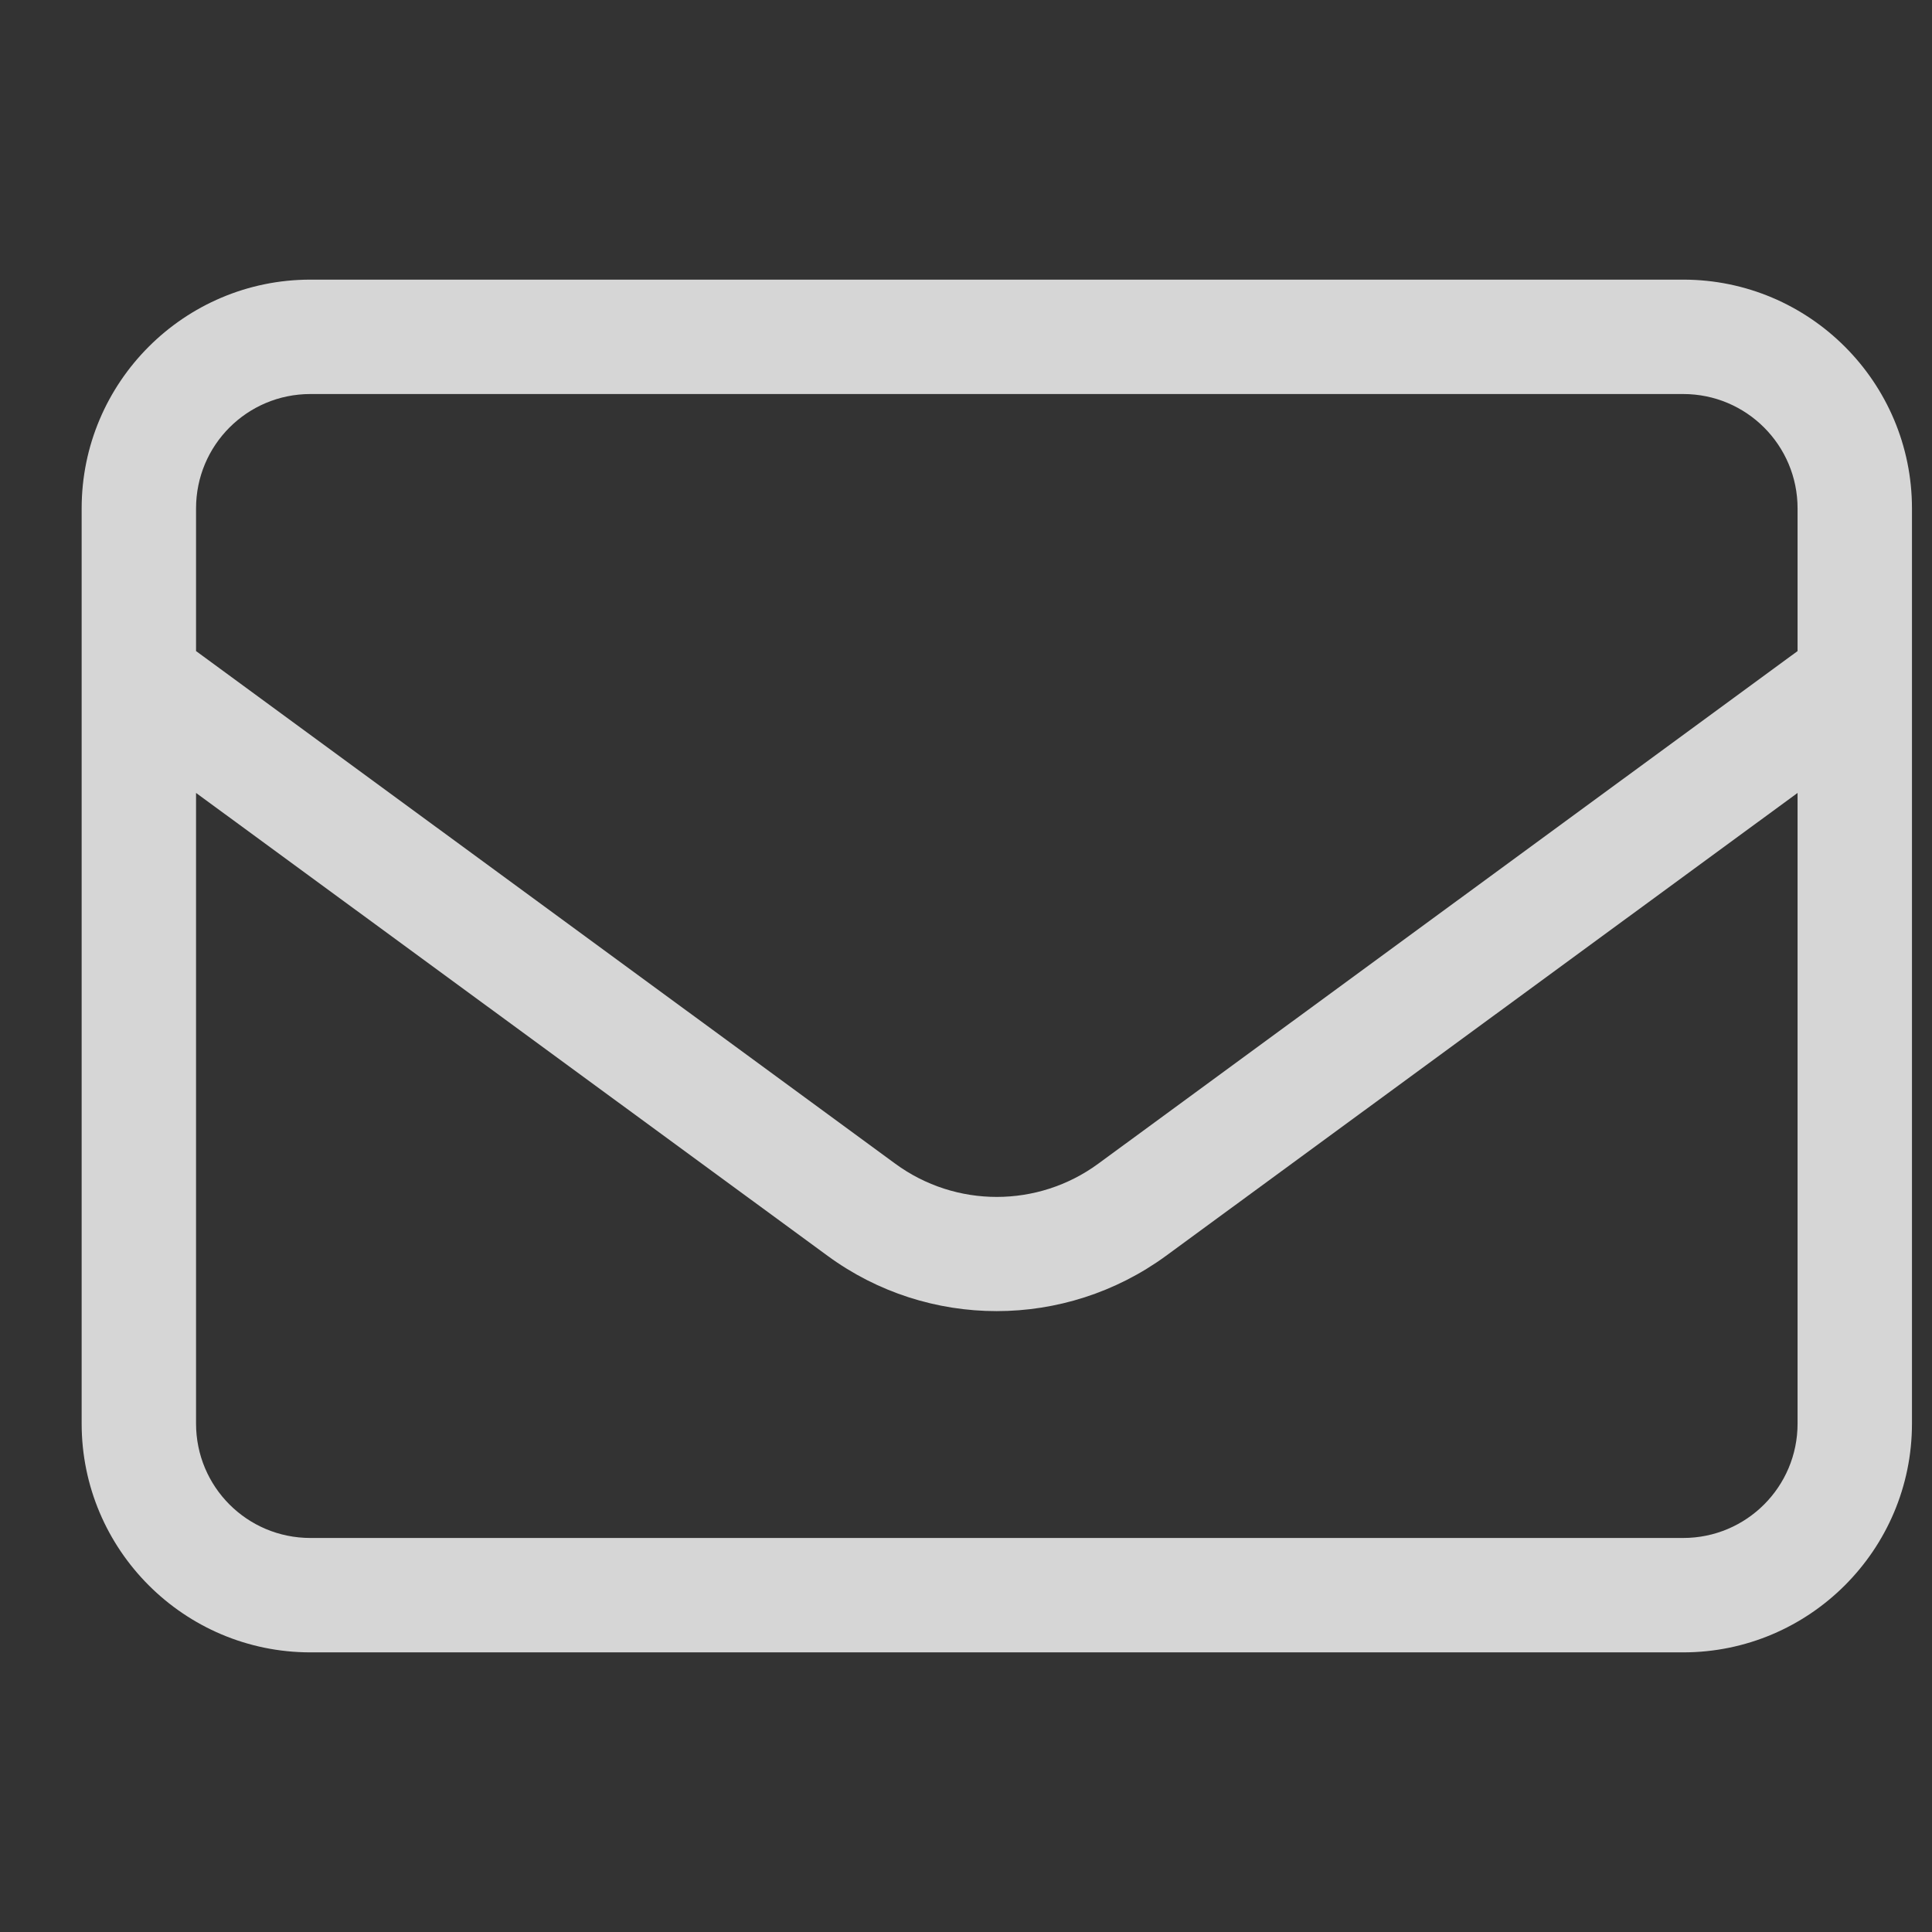 <svg width="19" height="19" viewBox="0 0 19 19" fill="none" xmlns="http://www.w3.org/2000/svg">
<rect x="0" y="0" width="19" height="19" fill="#333333" stroke="none"/>
<g clip-path="url(#clip0_80_37137)">
<path d="M3.053 3.875C2.43 3.875 1.928 4.378 1.928 5V6.403L8.804 11.444C9.398 11.88 10.207 11.88 10.801 11.444L17.678 6.403V5C17.678 4.378 17.175 3.875 16.553 3.875H3.053ZM1.928 7.798V14C1.928 14.622 2.43 15.125 3.053 15.125H16.553C17.175 15.125 17.678 14.622 17.678 14V7.798L11.466 12.351C10.474 13.075 9.128 13.075 8.14 12.351L1.928 7.798ZM0.803 5C0.803 3.759 1.812 2.75 3.053 2.75H16.553C17.794 2.75 18.803 3.759 18.803 5V14C18.803 15.241 17.794 16.25 16.553 16.25H3.053C1.812 16.25 0.803 15.241 0.803 14V5Z" fill="white" fill-opacity="0.8"/>
</g>
<defs>
<clipPath id="clip0_80_37137">
<rect width="18" height="18" fill="white" transform="translate(0.803 0.5)"/>
</clipPath>
</defs>
</svg>
